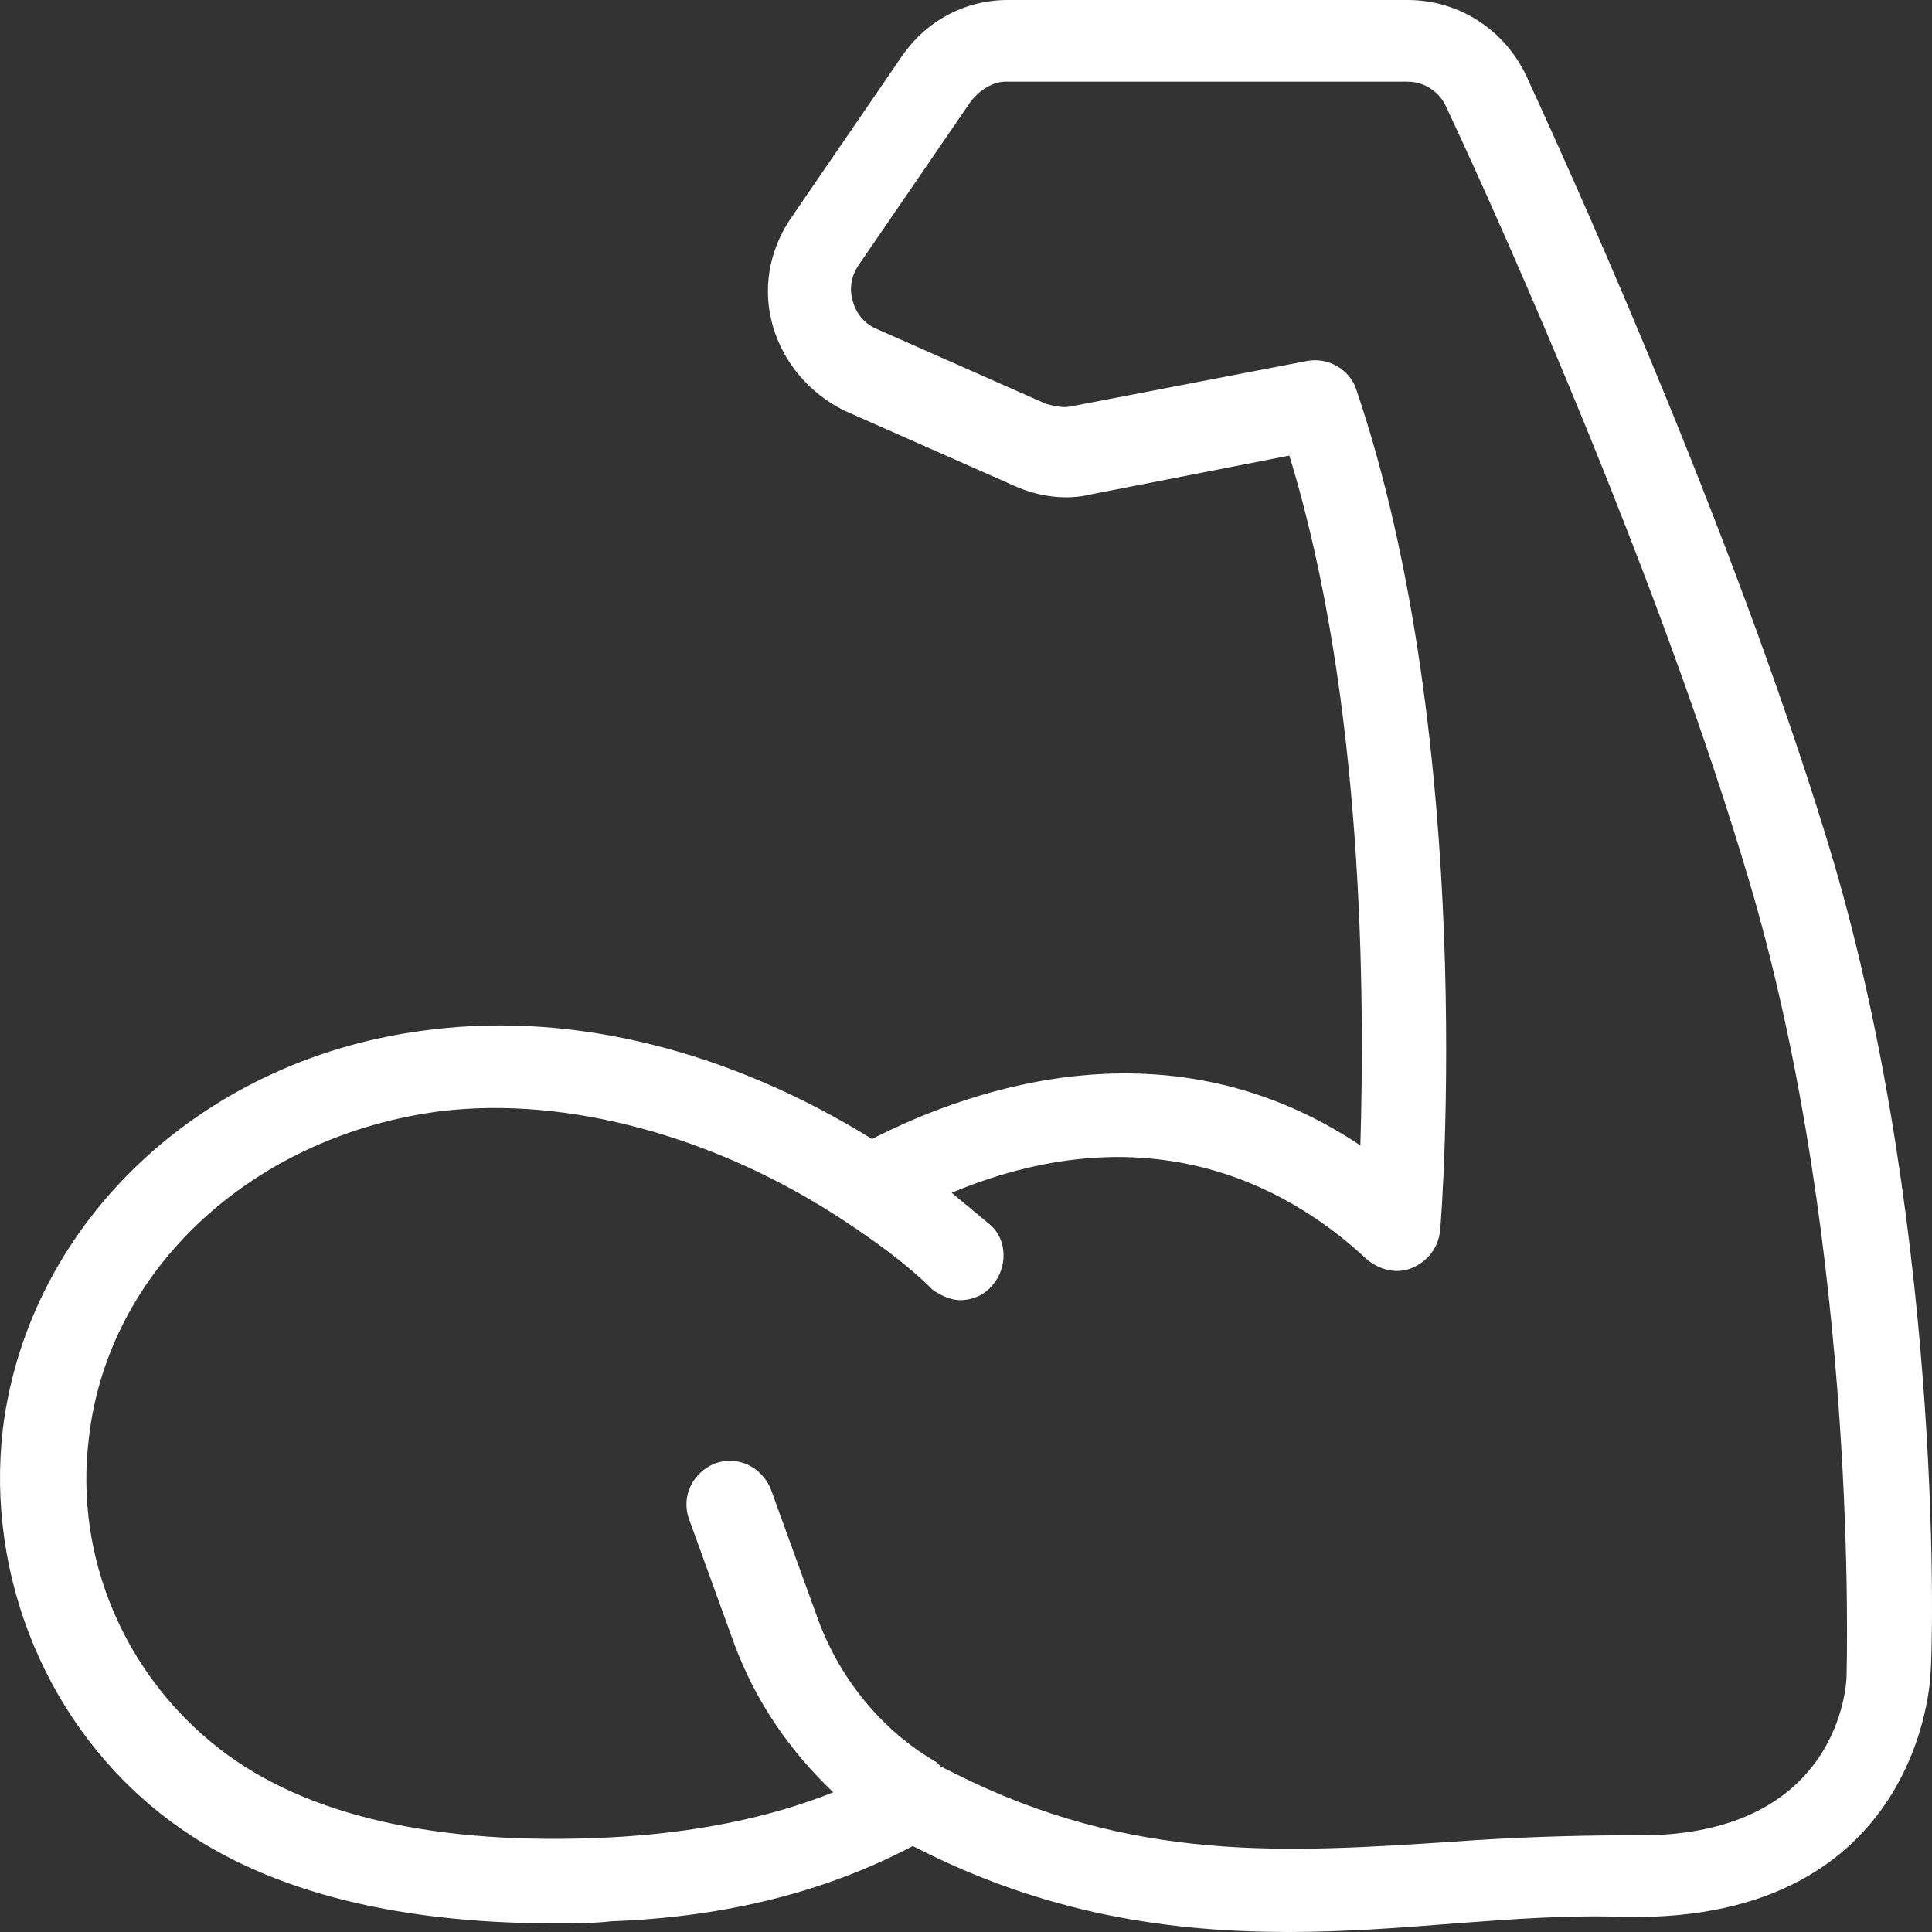 <svg xmlns="http://www.w3.org/2000/svg" width="50" height="50" viewBox="0 0 50 50" fill="none"><rect x="0" y="0" width="50" height="50" fill="#333333" stroke="none"/><path d="M47.455 22.303C45.117 14.461 41.108 5.451 39.493 1.947C38.936 0.779 37.767 0 36.431 0H26.075C24.961 0 23.959 0.556 23.347 1.446L20.451 5.673C19.894 6.507 19.727 7.508 20.006 8.454C20.284 9.399 20.952 10.178 21.843 10.623L26.241 12.569C26.854 12.848 27.578 12.959 28.246 12.792L33.368 11.791C35.317 18.131 35.317 25.918 35.206 29.644C30.306 26.363 25.184 28.142 22.567 29.477C18.892 27.197 14.883 26.196 11.209 26.641C5.307 27.308 0.741 31.59 0.073 36.986C-0.372 40.823 1.242 44.717 4.304 47.052C6.698 48.888 10.095 49.778 14.382 49.778C14.883 49.778 15.329 49.778 15.83 49.722C18.836 49.611 21.397 48.944 23.624 47.776C27.076 49.556 30.305 50 33.368 50C34.815 50 36.263 49.889 37.655 49.778C39.158 49.666 40.606 49.555 42.109 49.611C49.737 49.722 49.96 43.382 49.96 43.326C50.016 42.992 50.35 32.203 47.455 22.303ZM47.789 43.382C47.789 43.549 47.622 47.609 42.221 47.498C40.662 47.498 39.103 47.553 37.6 47.664C33.313 47.943 29.304 48.221 24.683 45.884C24.571 45.829 24.46 45.773 24.349 45.718L24.238 45.606C22.79 44.772 21.676 43.382 21.12 41.769L19.95 38.543C19.728 37.986 19.115 37.653 18.503 37.875C17.946 38.098 17.612 38.709 17.835 39.321L19.004 42.547C19.561 44.049 20.452 45.328 21.566 46.385C19.895 47.052 17.947 47.442 15.775 47.553C11.321 47.775 7.925 46.997 5.698 45.273C3.248 43.382 1.912 40.323 2.301 37.208C2.802 32.815 6.589 29.366 11.433 28.754C14.717 28.365 18.559 29.422 21.844 31.591C22.679 32.147 23.459 32.703 24.127 33.371C24.35 33.537 24.628 33.649 24.851 33.649C25.13 33.649 25.463 33.537 25.686 33.259C26.076 32.814 26.076 32.091 25.631 31.702C25.297 31.424 24.962 31.146 24.628 30.868C29.974 28.643 33.593 30.923 35.374 32.592C35.708 32.87 36.154 32.981 36.544 32.814C36.934 32.647 37.212 32.314 37.268 31.869C37.323 31.368 38.214 19.244 35.096 10.067C34.929 9.566 34.372 9.233 33.816 9.344L27.747 10.512C27.524 10.567 27.302 10.512 27.079 10.456L22.681 8.51C22.291 8.343 22.124 8.009 22.068 7.786C22.013 7.62 21.957 7.23 22.235 6.841L25.131 2.614C25.353 2.336 25.688 2.114 26.021 2.114H36.433C36.879 2.114 37.268 2.392 37.435 2.781C39.05 6.229 43.003 15.128 45.286 22.859C48.124 32.48 47.789 43.215 47.789 43.382Z" fill="white"></path></svg>
